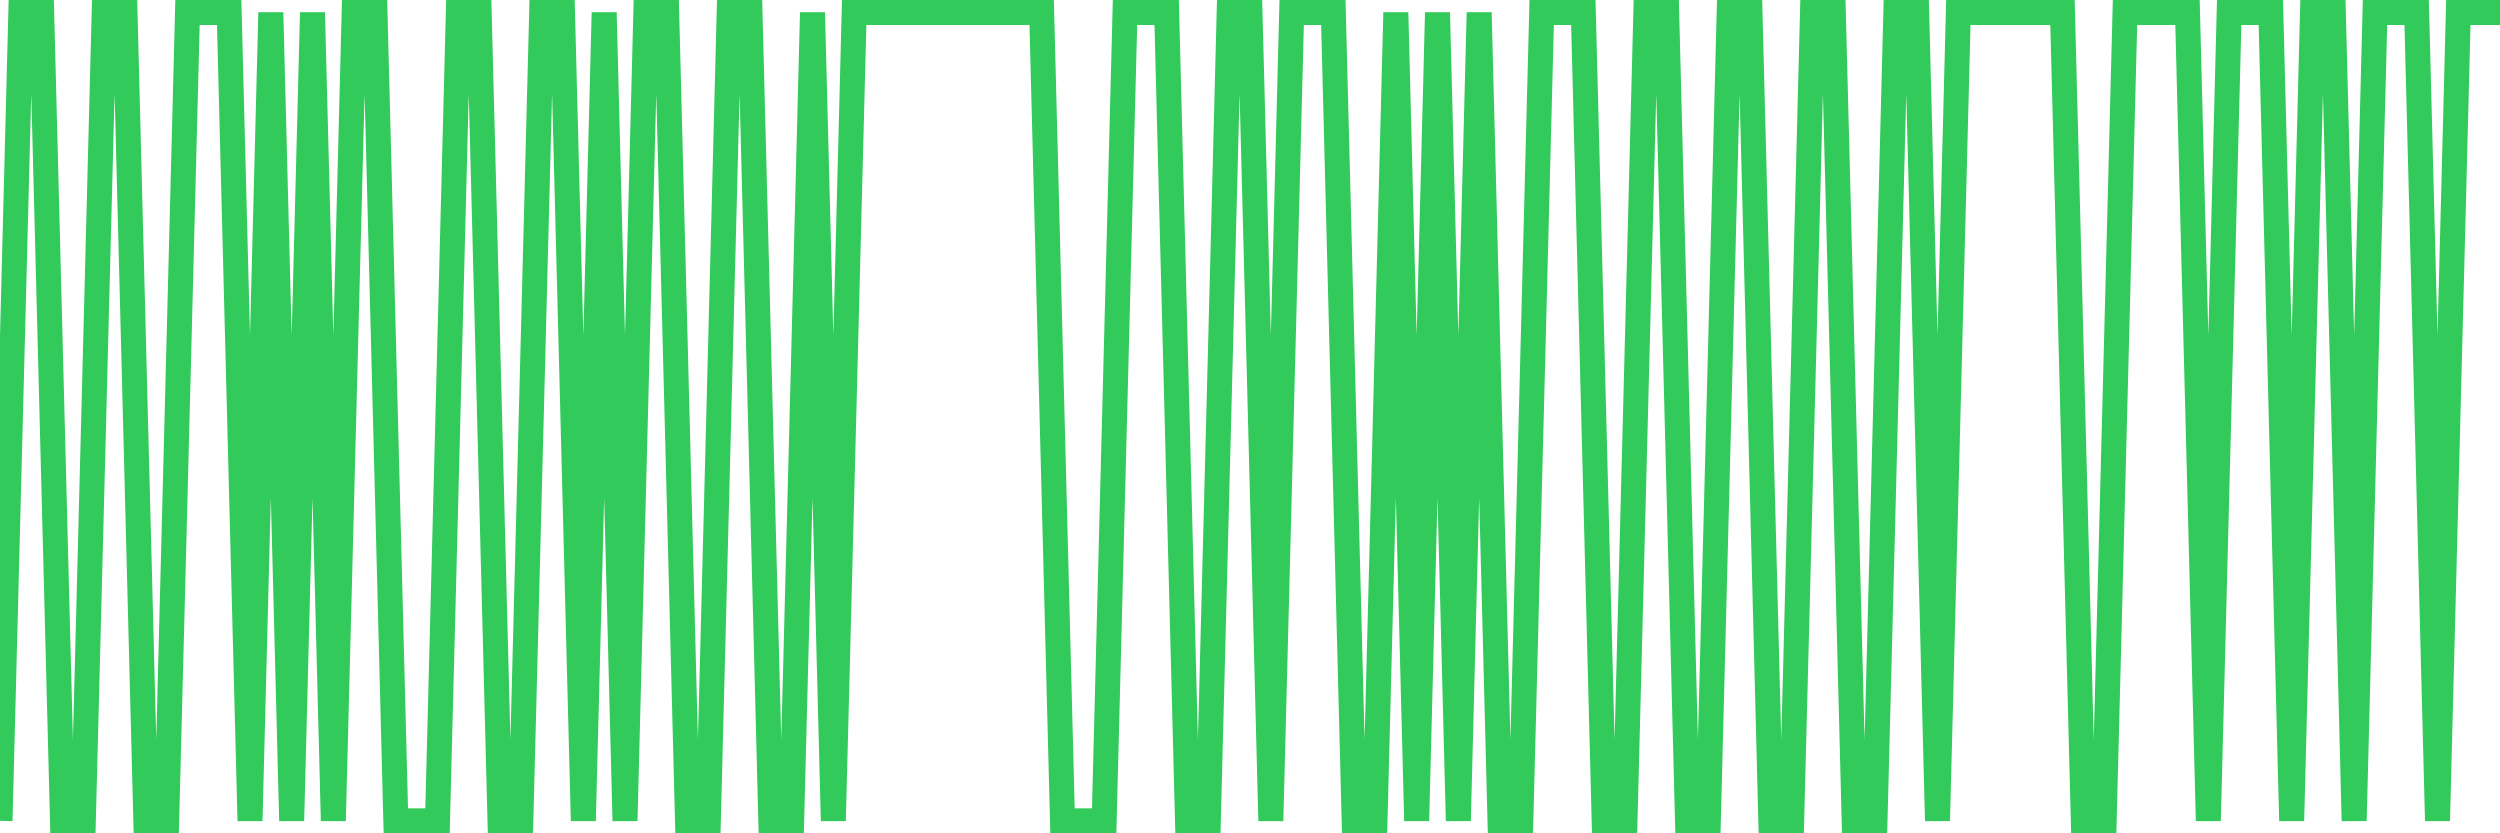 <svg
  xmlns="http://www.w3.org/2000/svg"
  xmlns:xlink="http://www.w3.org/1999/xlink"
  width="120"
  height="40"
  viewBox="0 0 120 40"
  preserveAspectRatio="none"
>
  <polyline
    points="0,39.4 1,0.6 2,0.6 3,39.4 4,39.4 5,0.6 6,0.6 7,39.4 8,39.4 9,0.6 10,0.6 11,0.6 12,39.4 13,0.6 14,39.4 15,0.6 16,39.4 17,0.6 18,0.6 19,39.4 20,39.4 21,39.4 22,0.6 23,0.6 24,39.4 25,39.4 26,0.6 27,0.6 28,39.4 29,0.6 30,39.4 31,0.6 32,0.6 33,39.4 34,39.4 35,0.6 36,0.6 37,39.4 38,39.4 39,0.6 40,39.4 41,0.6 42,0.6 43,0.6 44,0.6 45,0.6 46,0.6 47,0.6 48,0.6 49,0.6 50,0.6 51,39.4 52,39.4 53,39.4 54,0.6 55,0.6 56,0.6 57,39.4 58,39.4 59,0.6 60,0.6 61,39.4 62,0.6 63,0.6 64,0.6 65,39.4 66,39.4 67,0.6 68,39.4 69,0.6 70,39.4 71,0.6 72,39.4 73,39.4 74,0.6 75,0.6 76,0.6 77,39.4 78,39.4 79,0.6 80,0.6 81,39.4 82,39.4 83,0.6 84,0.6 85,39.4 86,39.4 87,0.6 88,0.6 89,39.4 90,39.4 91,0.6 92,0.6 93,39.4 94,0.6 95,0.6 96,0.6 97,0.6 98,0.6 99,0.6 100,39.4 101,39.4 102,0.6 103,0.6 104,0.6 105,0.6 106,39.4 107,0.6 108,0.6 109,0.6 110,39.4 111,0.6 112,0.6 113,39.4 114,0.6 115,0.6 116,0.6 117,39.4 118,0.6 119,0.6 120,0.6"
    fill="none"
    stroke="#32ca5b"
    stroke-width="1.2"
  >
  </polyline>
</svg>
